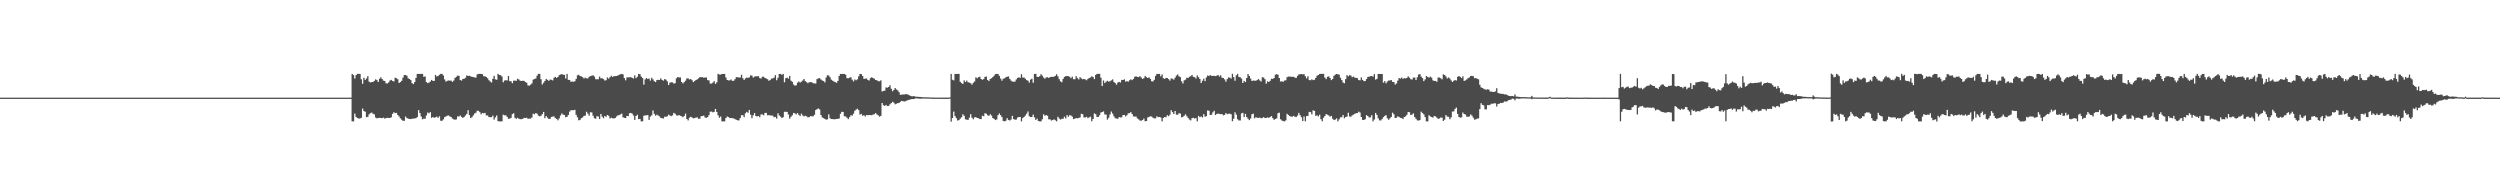 <?xml version="1.0" encoding="UTF-8"?>
<svg xmlns="http://www.w3.org/2000/svg" width="1920" height="150">
  <path d="M0 75.000h1v1.000H0zM1 75.000h1v1.000H1zM2 75.000h1v1.000H2zM3 75.000h1v1.000H3zM4 75.000h1v1.000H4zM5 75.000h1v1.000H5zM6 75.000h1v1.000H6zM7 75.000h1v1.000H7zM8 75.000h1v1.000H8zM9 75.000h1v1.000H9zM10 75.000h1v1.000H10zM11 75.000h1v1.000H11zM12 75.000h1v1.000H12zM13 75.000h1v1.000H13zM14 75.000h1v1.000H14zM15 75.000h1v1.000H15zM16 75.000h1v1.000H16zM17 75.000h1v1.000H17zM18 75.000h1v1.000H18zM19 75.000h1v1.000H19zM20 75.000h1v1.000H20zM21 75.000h1v1.000H21zM22 75.000h1v1.000H22zM23 75.000h1v1.000H23zM24 75.000h1v1.000H24zM25 75.000h1v1.000H25zM26 75.000h1v1.000H26zM27 75.000h1v1.000H27zM28 75.000h1v1.000H28zM29 75.000h1v1.000H29zM30 75.000h1v1.000H30zM31 75.000h1v1.000H31zM32 75.000h1v1.000H32zM33 75.000h1v1.000H33zM34 75.000h1v1.000H34zM35 75.000h1v1.000H35zM36 75.000h1v1.000H36zM37 75.000h1v1.000H37zM38 75.000h1v1.000H38zM39 75.000h1v1.000H39zM40 75.000h1v1.000H40zM41 75.000h1v1.000H41zM42 75.000h1v1.000H42zM43 75.000h1v1.000H43zM44 75.000h1v1.000H44zM45 75.000h1v1.000H45zM46 75.000h1v1.000H46zM47 75.000h1v1.000H47zM48 75.000h1v1.000H48zM49 75.000h1v1.000H49zM50 75.000h1v1.000H50zM51 75.000h1v1.000H51zM52 75.000h1v1.000H52zM53 75.000h1v1.000H53zM54 75.000h1v1.000H54zM55 75.000h1v1.000H55zM56 75.000h1v1.000H56zM57 75.000h1v1.000H57zM58 75.000h1v1.000H58zM59 75.000h1v1.000H59zM60 75.000h1v1.000H60zM61 75.000h1v1.000H61zM62 75.000h1v1.000H62zM63 75.000h1v1.000H63zM64 75.000h1v1.000H64zM65 75.000h1v1.000H65zM66 75.000h1v1.000H66zM67 75.000h1v1.000H67zM68 75.000h1v1.000H68zM69 75.000h1v1.000H69zM70 75.000h1v1.000H70zM71 75.000h1v1.000H71zM72 75.000h1v1.000H72zM73 75.000h1v1.000H73zM74 75.000h1v1.000H74zM75 75.000h1v1.000H75zM76 75.000h1v1.000H76zM77 75.000h1v1.000H77zM78 75.000h1v1.000H78zM79 75.000h1v1.000H79zM80 75.000h1v1.000H80zM81 75.000h1v1.000H81zM82 75.000h1v1.000H82zM83 75.000h1v1.000H83zM84 75.000h1v1.000H84zM85 75.000h1v1.000H85zM86 75.000h1v1.000H86zM87 75.000h1v1.000H87zM88 75.000h1v1.000H88zM89 75.000h1v1.000H89zM90 75.000h1v1.000H90zM91 75.000h1v1.000H91zM92 75.000h1v1.000H92zM93 75.000h1v1.000H93zM94 75.000h1v1.000H94zM95 75.000h1v1.000H95zM96 75.000h1v1.000H96zM97 75.000h1v1.000H97zM98 75.000h1v1.000H98zM99 75.000h1v1.000H99zM100 75.000h1v1.000H100zM101 75.000h1v1.000H101zM102 75.000h1v1.000H102zM103 75.000h1v1.000H103zM104 75.000h1v1.000H104zM105 75.000h1v1.000H105zM106 75.000h1v1.000H106zM107 75.000h1v1.000H107zM108 75.000h1v1.000H108zM109 75.000h1v1.000H109zM110 75.000h1v1.000H110zM111 75.000h1v1.000H111zM112 75.000h1v1.000H112zM113 75.000h1v1.000H113zM114 75.000h1v1.000H114zM115 75.000h1v1.000H115zM116 75.000h1v1.000H116zM117 75.000h1v1.000H117zM118 75.000h1v1.000H118zM119 75.000h1v1.000H119zM120 75.000h1v1.000H120zM121 75.000h1v1.000H121zM122 75.000h1v1.000H122zM123 75.000h1v1.000H123zM124 75.000h1v1.000H124zM125 75.000h1v1.000H125zM126 75.000h1v1.000H126zM127 75.000h1v1.000H127zM128 75.000h1v1.000H128zM129 75.000h1v1.000H129zM130 75.000h1v1.000H130zM131 75.000h1v1.000H131zM132 75.000h1v1.000H132zM133 75.000h1v1.000H133zM134 75.000h1v1.000H134zM135 75.000h1v1.000H135zM136 75.000h1v1.000H136zM137 75.000h1v1.000H137zM138 75.000h1v1.000H138zM139 75.000h1v1.000H139zM140 75.000h1v1.000H140zM141 75.000h1v1.000H141zM142 75.000h1v1.000H142zM143 75.000h1v1.000H143zM144 75.000h1v1.000H144zM145 75.000h1v1.000H145zM146 75.000h1v1.000H146zM147 75.000h1v1.000H147zM148 75.000h1v1.000H148zM149 75.000h1v1.000H149zM150 75.000h1v1.000H150zM151 75.000h1v1.000H151zM152 75.000h1v1.000H152zM153 75.000h1v1.000H153zM154 75.000h1v1.000H154zM155 75.000h1v1.000H155zM156 75.000h1v1.000H156zM157 75.000h1v1.000H157zM158 75.000h1v1.000H158zM159 75.000h1v1.000H159zM160 75.000h1v1.000H160zM161 75.000h1v1.000H161zM162 75.000h1v1.000H162zM163 75.000h1v1.000H163zM164 75.000h1v1.000H164zM165 75.000h1v1.000H165zM166 75.000h1v1.000H166zM167 75.000h1v1.000H167zM168 75.000h1v1.000H168zM169 75.000h1v1.000H169zM170 75.000h1v1.000H170zM171 75.000h1v1.000H171zM172 75.000h1v1.000H172zM173 75.000h1v1.000H173zM174 75.000h1v1.000H174zM175 75.000h1v1.000H175zM176 75.000h1v1.000H176zM177 75.000h1v1.000H177zM178 75.000h1v1.000H178zM179 75.000h1v1.000H179zM180 75.000h1v1.000H180zM181 75.000h1v1.000H181zM182 75.000h1v1.000H182zM183 75.000h1v1.000H183zM184 75.000h1v1.000H184zM185 75.000h1v1.000H185zM186 75.000h1v1.000H186zM187 75.000h1v1.000H187zM188 75.000h1v1.000H188zM189 75.000h1v1.000H189zM190 75.000h1v1.000H190zM191 75.000h1v1.000H191zM192 75.000h1v1.000H192zM193 75.000h1v1.000H193zM194 75.000h1v1.000H194zM195 75.000h1v1.000H195zM196 75.000h1v1.000H196zM197 75.000h1v1.000H197zM198 75.000h1v1.000H198zM199 75.000h1v1.000H199zM200 75.000h1v1.000H200zM201 75.000h1v1.000H201zM202 75.000h1v1.000H202zM203 75.000h1v1.000H203zM204 75.000h1v1.000H204zM205 75.000h1v1.000H205zM206 75.000h1v1.000H206zM207 75.000h1v1.000H207zM208 75.000h1v1.000H208zM209 75.000h1v1.000H209zM210 75.000h1v1.000H210zM211 75.000h1v1.000H211zM212 75.000h1v1.000H212zM213 75.000h1v1.000H213zM214 75.000h1v1.000H214zM215 75.000h1v1.000H215zM216 75.000h1v1.000H216zM217 75.000h1v1.000H217zM218 75.000h1v1.000H218zM219 75.000h1v1.000H219zM220 75.000h1v1.000H220zM221 75.000h1v1.000H221zM222 75.000h1v1.000H222zM223 75.000h1v1.000H223zM224 75.000h1v1.000H224zM225 75.000h1v1.000H225zM226 75.000h1v1.000H226zM227 75.000h1v1.000H227zM228 75.000h1v1.000H228zM229 75.000h1v1.000H229zM230 75.000h1v1.000H230zM231 75.000h1v1.000H231zM232 75.000h1v1.000H232zM233 75.000h1v1.000H233zM234 75.000h1v1.000H234zM235 75.000h1v1.000H235zM236 75.000h1v1.000H236zM237 75.000h1v1.000H237zM238 75.000h1v1.000H238zM239 75.000h1v1.000H239zM240 75.000h1v1.000H240zM241 75.000h1v1.000H241zM242 75.000h1v1.000H242zM243 75.000h1v1.000H243zM244 75.000h1v1.000H244zM245 75.000h1v1.000H245zM246 75.000h1v1.000H246zM247 75.000h1v1.000H247zM248 75.000h1v1.000H248zM249 75.000h1v1.000H249zM250 75.000h1v1.000H250zM251 75.000h1v1.000H251zM252 75.000h1v1.000H252zM253 75.000h1v1.000H253zM254 75.000h1v1.000H254zM255 75.000h1v1.000H255zM256 75.000h1v1.000H256zM257 75.000h1v1.000H257zM258 75.000h1v1.000H258zM259 75.000h1v1.000H259zM260 75.000h1v1.000H260zM261 75.000h1v1.000H261zM262 75.000h1v1.000H262zM263 75.000h1v1.000H263zM264 75.000h1v1.000H264zM265 75.000h1v1.000H265zM266 75.000h1v1.000H266zM267 75.000h1v1.000H267zM268 74.994h1v1.000H268zM269 74.981h1v1.000H269zM270 56.757h1v36.428H270zM271 57.688h1v35.535H271zM272 60.326h1v26.934H272zM273 57.694h1v32.091H273zM274 56.741h1v33.886H274zM275 56.741h1v34.309H275zM276 56.756h1v34.299H276zM277 60.887h1v29.600H277zM278 64.315h1v19.104H278zM279 59.700h1v25.598H279zM280 61.322h1v24.467H280zM281 60.240h1v29.755H281zM282 58.449h1v31.321H282zM283 62.723h1v25.095H283zM284 63.286h1v23.619H284zM285 63.052h1v23.362H285zM286 62.931h1v24.487H286zM287 62.121h1v25.715H287zM288 60.920h1v29.367H288zM289 61.566h1v29.366H289zM290 62.980h1v27.633H290zM291 60.450h1v29.976H291zM292 59.362h1v31.316H292zM293 60.648h1v30.086H293zM294 61.883h1v28.442H294zM295 62.201h1v28.890H295zM296 63.952h1v26.777H296zM297 64.100h1v26.369H297zM298 63.281h1v27.276H298zM299 61.858h1v28.781H299zM300 61.356h1v28.700H300zM301 62.178h1v25.257H301zM302 62.560h1v23.661H302zM303 59.722h1v27.163H303zM304 60.102h1v26.564H304zM305 60.867h1v27.438H305zM306 63.730h1v25.736H306zM307 63.017h1v27.881H307zM308 62.048h1v29.884H308zM309 59.582h1v33.196H309zM310 57.649h1v35.112H310zM311 57.598h1v31.926H311zM312 58.149h1v32.543H312zM313 60.106h1v30.989H313zM314 60.671h1v30.740H314zM315 61.504h1v29.937H315zM316 63.837h1v27.363H316zM317 64.604h1v26.497H317zM318 63.038h1v27.892H318zM319 59.827h1v30.941H319zM320 56.759h1v33.167H320zM321 56.753h1v27.846H321zM322 56.757h1v30.089H322zM323 56.754h1v32.743H323zM324 56.762h1v34.909H324zM325 58.976h1v32.088H325zM326 58.732h1v32.438H326zM327 63.032h1v25.642H327zM328 63.838h1v22.603H328zM329 63.437h1v23.623H329zM330 62.617h1v23.483H330zM331 61.393h1v29.059H331zM332 62.137h1v27.734H332zM333 62.090h1v28.375H333zM334 57.587h1v32.472H334zM335 58.771h1v30.813H335zM336 58.312h1v32.212H336zM337 57.420h1v31.867H337zM338 56.738h1v35.986H338zM339 56.752h1v36.007H339zM340 57.943h1v33.759H340zM341 60.999h1v28.959H341zM342 62.665h1v26.771H342zM343 62.035h1v26.789H343zM344 61.804h1v26.881H344zM345 61.888h1v27.488H345zM346 61.934h1v27.987H346zM347 62.858h1v28.252H347zM348 61.851h1v29.819H348zM349 59.785h1v32.170H349zM350 58.939h1v32.762H350zM351 58.092h1v31.230H351zM352 58.204h1v31.353H352zM353 61.472h1v27.222H353zM354 61.904h1v27.860H354zM355 60.609h1v29.955H355zM356 60.452h1v29.347H356zM357 59.764h1v28.891H357zM358 57.977h1v29.495H358zM359 58.332h1v26.317H359zM360 58.191h1v30.208H360zM361 58.641h1v32.002H361zM362 59.045h1v30.955H362zM363 59.179h1v29.471H363zM364 59.450h1v27.749H364zM365 59.636h1v26.957H365zM366 57.192h1v27.837H366zM367 56.754h1v28.371H367zM368 56.755h1v29.364H368zM369 56.757h1v31.026H369zM370 56.939h1v29.830H370zM371 58.499h1v28.595H371zM372 58.605h1v28.093H372zM373 59.114h1v29.507H373zM374 60.085h1v28.595H374zM375 61.614h1v28.273H375zM376 62.552h1v27.477H376zM377 63.406h1v26.586H377zM378 60.513h1v28.249H378zM379 58.194h1v33.650H379zM380 60.905h1v29.200H380zM381 61.303h1v27.374H381zM382 56.754h1v36.282H382zM383 57.543h1v35.707H383zM384 57.767h1v35.479H384zM385 58.700h1v34.542H385zM386 63.191h1v24.923H386zM387 61.873h1v26.725H387zM388 61.587h1v26.957H388zM389 61.780h1v27.979H389zM390 58.423h1v32.822H390zM391 62.288h1v28.801H391zM392 62.399h1v28.053H392zM393 63.903h1v23.756H393zM394 61.984h1v25.012H394zM395 61.824h1v28.624H395zM396 62.114h1v29.183H396zM397 60.485h1v29.999H397zM398 61.009h1v30.195H398zM399 62.003h1v29.478H399zM400 62.171h1v29.395H400zM401 62.015h1v29.255H401zM402 62.084h1v28.436H402zM403 63.005h1v27.596H403zM404 63.540h1v26.893H404zM405 65.566h1v25.683H405zM406 65.768h1v25.340H406zM407 65.042h1v25.991H407zM408 64.035h1v26.212H408zM409 61.191h1v26.182H409zM410 60.630h1v27.104H410zM411 60.283h1v26.528H411zM412 58.098h1v29.220H412zM413 56.749h1v32.075H413zM414 56.749h1v32.570H414zM415 60.850h1v28.042H415zM416 64.925h1v22.751H416zM417 63.537h1v22.432H417zM418 62.132h1v28.600H418zM419 60.645h1v28.446H419zM420 61.319h1v29.034H420zM421 62.093h1v29.322H421zM422 61.061h1v30.167H422zM423 61.274h1v28.481H423zM424 61.742h1v27.796H424zM425 59.714h1v29.693H425zM426 59.017h1v31.725H426zM427 59.786h1v31.501H427zM428 59.156h1v33.248H428zM429 57.704h1v33.206H429zM430 57.236h1v31.502H430zM431 56.887h1v30.241H431zM432 57.469h1v30.553H432zM433 57.448h1v30.931H433zM434 60.277h1v29.804H434zM435 56.762h1v32.938H435zM436 61.346h1v26.939H436zM437 61.395h1v24.332H437zM438 62.869h1v21.818H438zM439 62.512h1v22.128H439zM440 62.801h1v21.840H440zM441 62.431h1v21.954H441zM442 60.617h1v27.562H442zM443 57.846h1v32.226H443zM444 57.381h1v35.031H444zM445 58.416h1v33.662H445zM446 58.655h1v32.117H446zM447 59.309h1v30.875H447zM448 60.306h1v28.670H448zM449 59.590h1v29.195H449zM450 60.136h1v25.674H450zM451 60.273h1v27.015H451zM452 58.913h1v29.919H452zM453 58.453h1v27.781H453zM454 58.137h1v28.245H454zM455 57.795h1v31.106H455zM456 58.781h1v32.038H456zM457 60.830h1v30.337H457zM458 60.862h1v28.383H458zM459 60.890h1v28.589H459zM460 58.813h1v32.613H460zM461 60.140h1v27.355H461zM462 60.126h1v29.495H462zM463 60.777h1v29.991H463zM464 61.850h1v27.245H464zM465 61.610h1v28.078H465zM466 59.507h1v28.801H466zM467 60.396h1v28.542H467zM468 59.291h1v31.681H468zM469 58.149h1v32.294H469zM470 59.091h1v31.725H470zM471 58.535h1v32.502H471zM472 58.403h1v32.213H472zM473 58.376h1v31.075H473zM474 58.015h1v30.596H474zM475 57.428h1v31.016H475zM476 57.031h1v30.903H476zM477 56.766h1v30.472H477zM478 57.139h1v32.938H478zM479 59.951h1v30.591H479zM480 61.673h1v28.985H480zM481 59.455h1v29.600H481zM482 59.373h1v29.809H482zM483 59.369h1v27.577H483zM484 59.260h1v27.451H484zM485 59.747h1v27.482H485zM486 60.323h1v28.356H486zM487 57.854h1v34.237H487zM488 60.015h1v29.057H488zM489 58.907h1v29.211H489zM490 56.761h1v34.714H490zM491 56.977h1v34.318H491zM492 58.812h1v34.432H492zM493 59.948h1v33.195H493zM494 64.981h1v23.949H494zM495 60.975h1v27.586H495zM496 59.882h1v28.692H496zM497 60.708h1v27.657H497zM498 60.242h1v31.794H498zM499 61.893h1v27.629H499zM500 59.765h1v28.819H500zM501 60.958h1v23.876H501zM502 62.433h1v25.027H502zM503 63.049h1v25.785H503zM504 61.483h1v26.579H504zM505 61.286h1v27.434H505zM506 61.453h1v27.925H506zM507 60.173h1v30.422H507zM508 61.379h1v29.373H508zM509 61.953h1v29.077H509zM510 60.708h1v28.875H510zM511 61.200h1v28.522H511zM512 62.499h1v26.858H512zM513 65.275h1v22.780H513zM514 63.468h1v25.241H514zM515 63.158h1v26.047H515zM516 63.293h1v25.312H516zM517 64.199h1v22.463H517zM518 63.909h1v23.459H518zM519 60.134h1v28.446H519zM520 59.117h1v29.730H520zM521 59.503h1v28.821H521zM522 59.425h1v29.518H522zM523 62.951h1v26.350H523zM524 64.096h1v25.945H524zM525 63.103h1v25.979H525zM526 61.974h1v25.266H526zM527 60.256h1v31.138H527zM528 60.173h1v32.272H528zM529 61.044h1v29.395H529zM530 60.651h1v29.049H530zM531 61.584h1v28.611H531zM532 63.102h1v27.802H532zM533 62.255h1v28.494H533zM534 61.476h1v28.770H534zM535 60.938h1v29.163H535zM536 60.147h1v31.094H536zM537 59.258h1v31.875H537zM538 59.306h1v29.959H538zM539 59.268h1v29.803H539zM540 59.690h1v29.096H540zM541 59.552h1v30.695H541zM542 59.490h1v30.958H542zM543 61.547h1v28.394H543zM544 61.743h1v26.654H544zM545 64.140h1v21.626H545zM546 64.221h1v21.511H546zM547 63.450h1v22.823H547zM548 62.320h1v23.538H548zM549 64.399h1v19.282H549zM550 63.218h1v22.803H550zM551 56.731h1v31.809H551zM552 57.215h1v33.193H552zM553 57.310h1v32.188H553zM554 56.756h1v36.470H554zM555 56.760h1v36.481H555zM556 56.793h1v36.436H556zM557 59.486h1v31.208H557zM558 61.445h1v28.023H558zM559 61.739h1v28.165H559zM560 61.714h1v29.007H560zM561 61.029h1v29.556H561zM562 62.091h1v28.718H562zM563 61.986h1v28.925H563zM564 60.829h1v30.683H564zM565 59.253h1v32.770H565zM566 59.276h1v33.071H566zM567 59.531h1v32.965H567zM568 59.475h1v31.183H568zM569 57.400h1v31.079H569zM570 60.070h1v28.391H570zM571 61.388h1v28.599H571zM572 60.195h1v26.876H572zM573 59.583h1v26.343H573zM574 59.796h1v26.813H574zM575 59.409h1v25.015H575zM576 57.872h1v30.168H576zM577 58.113h1v32.683H577zM578 59.579h1v28.941H578zM579 58.877h1v27.970H579zM580 58.597h1v30.458H580zM581 58.616h1v30.881H581zM582 58.448h1v30.577H582zM583 59.962h1v30.118H583zM584 60.363h1v27.548H584zM585 58.924h1v28.939H585zM586 58.956h1v29.596H586zM587 59.920h1v26.822H587zM588 60.258h1v26.405H588zM589 60.858h1v27.647H589zM590 61.986h1v26.414H590zM591 61.484h1v27.185H591zM592 60.374h1v28.302H592zM593 60.231h1v28.578H593zM594 59.659h1v30.408H594zM595 57.694h1v32.081H595zM596 61.663h1v29.428H596zM597 59.680h1v27.308H597zM598 56.843h1v31.820H598zM599 56.738h1v32.879H599zM600 57.517h1v33.181H600zM601 56.750h1v33.191H601zM602 63.195h1v22.664H602zM603 60.055h1v25.758H603zM604 59.618h1v26.353H604zM605 60.422h1v27.473H605zM606 58.259h1v32.805H606zM607 61.972h1v27.756H607zM608 62.837h1v25.690H608zM609 64.905h1v21.831H609zM610 65.803h1v21.294H610zM611 65.520h1v22.333H611zM612 63.492h1v23.332H612zM613 62.547h1v25.623H613zM614 63.368h1v25.779H614zM615 62.706h1v24.609H615zM616 61.787h1v26.896H616zM617 60.695h1v28.684H617zM618 62.299h1v26.595H618zM619 63.106h1v26.261H619zM620 63.872h1v26.252H620zM621 63.148h1v26.834H621zM622 63.103h1v26.063H622zM623 63.193h1v26.084H623zM624 63.901h1v25.426H624zM625 64.036h1v24.146H625zM626 64.142h1v20.365H626zM627 60.788h1v23.046H627zM628 60.195h1v23.109H628zM629 59.978h1v24.083H629zM630 61.096h1v27.250H630zM631 61.791h1v28.384H631zM632 62.243h1v28.490H632zM633 63.284h1v28.054H633zM634 59.477h1v32.438H634zM635 57.778h1v33.860H635zM636 58.012h1v29.857H636zM637 59.354h1v31.450H637zM638 61.174h1v30.199H638zM639 61.975h1v29.456H639zM640 62.608h1v29.040H640zM641 63.086h1v28.456H641zM642 63.579h1v27.782H642zM643 62.166h1v29.123H643zM644 58.313h1v32.679H644zM645 56.759h1v30.651H645zM646 56.757h1v29.096H646zM647 56.758h1v29.232H647zM648 56.758h1v32.465H648zM649 57.379h1v32.075H649zM650 59.992h1v30.414H650zM651 60.117h1v31.375H651zM652 59.578h1v30.367H652zM653 59.353h1v29.120H653zM654 61.172h1v27.686H654zM655 62.492h1v24.818H655zM656 61.034h1v24.037H656zM657 61.656h1v22.513H657zM658 60.906h1v22.600H658zM659 58.567h1v26.014H659zM660 56.758h1v31.276H660zM661 56.905h1v30.563H661zM662 58.295h1v30.566H662zM663 60.526h1v27.988H663zM664 60.421h1v29.048H664zM665 60.260h1v28.082H665zM666 61.396h1v27.105H666zM667 61.873h1v26.478H667zM668 60.039h1v28.331H668zM669 59.281h1v29.248H669zM670 59.971h1v28.061H670zM671 60.487h1v27.236H671zM672 61.463h1v25.383H672zM673 61.633h1v26.290H673zM674 62.338h1v26.226H674zM675 62.429h1v27.172H675zM676 61.717h1v27.248H676zM677 70.226h1v8.877H677zM678 69.850h1v10.984H678zM679 69.614h1v11.715H679zM680 67.136h1v13.457H680zM681 67.373h1v14.076H681zM682 66.838h1v14.531H682zM683 65.439h1v14.696H683zM684 68.148h1v11.036H684zM685 70.026h1v8.164H685zM686 69.006h1v9.867H686zM687 67.577h1v12.569H687zM688 68.686h1v10.970H688zM689 69.446h1v9.766H689zM690 70.811h1v8.261H690zM691 72.795h1v5.386H691zM692 72.715h1v4.776H692zM693 72.557h1v5.181H693zM694 72.544h1v5.443H694zM695 72.314h1v5.432H695zM696 72.327h1v4.936H696zM697 72.769h1v3.993H697zM698 73.245h1v3.378H698zM699 73.660h1v2.569H699zM700 74.026h1v2.044H700zM701 73.793h1v2.314H701zM702 73.978h1v1.884H702zM703 74.310h1v1.176H703zM704 74.293h1v1.270H704zM705 74.378h1v1.339H705zM706 74.470h1v1.293H706zM707 74.486h1v1.301H707zM708 74.690h1v1.000H708zM709 74.720h1v1.000H709zM710 74.722h1v1.000H710zM711 74.731h1v1.000H711zM712 74.752h1v1.000H712zM713 74.787h1v1.000H713zM714 74.844h1v1.000H714zM715 74.891h1v1.000H715zM716 74.932h1v1.000H716zM717 74.914h1v1.000H717zM718 74.934h1v1.000H718zM719 74.947h1v1.000H719zM720 74.948h1v1.000H720zM721 74.956h1v1.000H721zM722 74.960h1v1.000H722zM723 74.945h1v1.000H723zM724 74.962h1v1.000H724zM725 74.961h1v1.000H725zM726 74.971h1v1.000H726zM727 74.979h1v1.000H727zM728 74.979h1v1.000H728zM729 74.733h1v1.000H729zM730 56.757h1v36.695H730zM731 61.228h1v29.432H731zM732 61.721h1v24.011H732zM733 56.762h1v32.428H733zM734 56.765h1v34.010H734zM735 56.759h1v35.835H735zM736 56.753h1v35.499H736zM737 62.807h1v28.287H737zM738 63.847h1v26.199H738zM739 64.436h1v23.381H739zM740 61.764h1v27.173H740zM741 62.967h1v28.694H741zM742 61.899h1v29.987H742zM743 63.204h1v28.890H743zM744 63.443h1v26.902H744zM745 63.970h1v23.720H745zM746 65.020h1v25.402H746zM747 63.573h1v28.012H747zM748 62.563h1v27.558H748zM749 59.398h1v30.582H749zM750 60.164h1v30.471H750zM751 59.239h1v31.532H751zM752 58.930h1v32.523H752zM753 60.656h1v30.853H753zM754 61.280h1v27.595H754zM755 60.719h1v28.538H755zM756 59.051h1v27.880H756zM757 58.796h1v28.557H757zM758 61.413h1v27.096H758zM759 62.264h1v26.741H759zM760 60.632h1v27.136H760zM761 60.084h1v28.664H761zM762 59.169h1v31.468H762zM763 58.137h1v33.226H763zM764 56.889h1v35.333H764zM765 56.758h1v34.916H765zM766 56.757h1v31.732H766zM767 58.283h1v28.847H767zM768 60.325h1v28.121H768zM769 61.972h1v28.006H769zM770 60.468h1v32.415H770zM771 60.172h1v33.078H771zM772 59.329h1v33.386H772zM773 58.913h1v31.867H773zM774 58.698h1v33.393H774zM775 60.586h1v32.005H775zM776 61.892h1v29.934H776zM777 62.598h1v26.366H777zM778 62.775h1v28.656H778zM779 62.695h1v29.256H779zM780 61.042h1v30.789H780zM781 59.804h1v30.480H781zM782 59.460h1v30.461H782zM783 59.815h1v29.971H783zM784 57.014h1v36.195H784zM785 59.519h1v31.143H785zM786 59.527h1v30.320H786zM787 60.465h1v28.287H787zM788 61.476h1v25.849H788zM789 62.022h1v23.559H789zM790 63.417h1v25.897H790zM791 61.136h1v28.788H791zM792 60.449h1v29.399H792zM793 63.527h1v24.481H793zM794 56.777h1v33.362H794zM795 56.747h1v35.359H795zM796 58.923h1v32.206H796zM797 59.142h1v33.804H797zM798 58.463h1v34.792H798zM799 56.963h1v36.289H799zM800 58.088h1v33.484H800zM801 59.543h1v28.254H801zM802 60.422h1v28.526H802zM803 59.469h1v28.867H803zM804 59.294h1v29.665H804zM805 59.894h1v31.771H805zM806 59.127h1v32.509H806zM807 59.010h1v33.540H807zM808 59.031h1v33.158H808zM809 58.871h1v32.760H809zM810 58.194h1v34.187H810zM811 57.052h1v36.112H811zM812 58.646h1v31.011H812zM813 60.838h1v30.142H813zM814 62.455h1v29.388H814zM815 63.176h1v28.044H815zM816 60.559h1v30.642H816zM817 59.102h1v30.529H817zM818 58.462h1v32.528H818zM819 58.331h1v30.076H819zM820 58.548h1v31.122H820zM821 58.914h1v29.576H821zM822 60.050h1v28.667H822zM823 58.889h1v30.734H823zM824 60.846h1v30.644H824zM825 60.852h1v30.340H825zM826 58.472h1v32.227H826zM827 59.988h1v30.900H827zM828 61.024h1v29.527H828zM829 59.266h1v30.890H829zM830 60.215h1v27.151H830zM831 60.901h1v26.813H831zM832 60.599h1v29.550H832zM833 60.994h1v29.235H833zM834 61.637h1v28.059H834zM835 60.610h1v30.097H835zM836 59.899h1v30.269H836zM837 59.496h1v30.123H837zM838 58.555h1v34.578H838zM839 59.152h1v32.218H839zM840 60.703h1v26.364H840zM841 57.541h1v30.169H841zM842 56.744h1v33.060H842zM843 56.747h1v33.120H843zM844 56.741h1v31.800H844zM845 59.662h1v26.770H845zM846 66.034h1v20.002H846zM847 61.794h1v23.739H847zM848 63.819h1v24.095H848zM849 62.726h1v25.276H849zM850 62.077h1v29.795H850zM851 62.655h1v27.805H851zM852 62.388h1v25.528H852zM853 61.670h1v23.993H853zM854 60.954h1v26.310H854zM855 62.905h1v26.364H855zM856 63.820h1v26.957H856zM857 65.021h1v26.001H857zM858 63.360h1v27.899H858zM859 62.875h1v27.040H859zM860 63.351h1v26.878H860zM861 61.321h1v28.739H861zM862 61.465h1v26.852H862zM863 60.931h1v27.354H863zM864 62.745h1v26.639H864zM865 62.322h1v26.216H865zM866 62.749h1v24.301H866zM867 61.656h1v25.293H867zM868 60.919h1v25.128H868zM869 61.536h1v26.086H869zM870 60.646h1v28.686H870zM871 58.919h1v30.700H871zM872 58.609h1v30.882H872zM873 59.064h1v31.841H873zM874 59.259h1v32.437H874zM875 58.462h1v34.114H875zM876 59.583h1v33.159H876zM877 60.632h1v31.525H877zM878 60.032h1v31.028H878zM879 58.295h1v34.848H879zM880 59.256h1v33.680H880zM881 59.882h1v30.316H881zM882 59.458h1v30.338H882zM883 60.589h1v28.722H883zM884 62.396h1v27.161H884zM885 62.553h1v27.850H885zM886 61.291h1v29.631H886zM887 58.263h1v32.626H887zM888 56.757h1v32.590H888zM889 56.758h1v33.233H889zM890 56.763h1v33.117H890zM891 58.648h1v31.545H891zM892 57.180h1v36.057H892zM893 60.131h1v30.423H893zM894 60.593h1v29.221H894zM895 59.847h1v30.230H895zM896 59.890h1v28.563H896zM897 60.757h1v28.476H897zM898 61.907h1v26.164H898zM899 60.258h1v24.354H899zM900 60.459h1v25.648H900zM901 61.202h1v26.367H901zM902 59.660h1v25.587H902zM903 58.039h1v30.002H903zM904 57.162h1v30.943H904zM905 58.625h1v28.319H905zM906 59.259h1v27.988H906zM907 62.431h1v27.679H907zM908 64.125h1v25.620H908zM909 61.703h1v27.164H909zM910 61.114h1v26.678H910zM911 59.632h1v29.587H911zM912 59.893h1v30.688H912zM913 58.922h1v32.875H913zM914 58.539h1v33.905H914zM915 57.611h1v33.092H915zM916 59.052h1v31.432H916zM917 59.247h1v31.775H917zM918 60.299h1v30.368H918zM919 57.931h1v35.243H919zM920 59.242h1v29.733H920zM921 60.666h1v29.306H921zM922 63.723h1v25.747H922zM923 61.992h1v28.201H923zM924 60.399h1v27.254H924zM925 62.316h1v27.280H925zM926 59.461h1v29.728H926zM927 57.948h1v26.896H927zM928 58.356h1v26.682H928zM929 57.688h1v30.672H929zM930 58.235h1v29.855H930zM931 58.316h1v27.943H931zM932 58.218h1v26.859H932zM933 58.462h1v29.871H933zM934 58.095h1v29.413H934zM935 57.592h1v29.674H935zM936 58.802h1v28.670H936zM937 57.818h1v29.949H937zM938 59.711h1v27.826H938zM939 59.894h1v28.659H939zM940 60.987h1v27.266H940zM941 62.722h1v24.054H941zM942 60.797h1v26.902H942zM943 59.437h1v27.939H943zM944 59.638h1v27.682H944zM945 60.318h1v27.458H945zM946 56.656h1v36.477H946zM947 59.228h1v31.954H947zM948 62.006h1v24.274H948zM949 57.879h1v30.161H949zM950 56.746h1v34.872H950zM951 59.110h1v33.397H951zM952 59.327h1v33.191H952zM953 60.364h1v26.790H953zM954 63.740h1v22.910H954zM955 62.084h1v27.843H955zM956 63.034h1v24.423H956zM957 59.907h1v29.997H957zM958 56.907h1v34.288H958zM959 58.346h1v33.915H959zM960 60.339h1v30.707H960zM961 62.162h1v25.578H961zM962 61.867h1v25.438H962zM963 61.907h1v28.963H963zM964 62.042h1v28.012H964zM965 61.513h1v28.887H965zM966 60.713h1v29.854H966zM967 61.754h1v28.515H967zM968 62.544h1v28.321H968zM969 59.334h1v31.207H969zM970 59.547h1v30.431H970zM971 60.839h1v29.822H971zM972 64.279h1v26.274H972zM973 62.445h1v27.724H973zM974 62.995h1v27.537H974zM975 62.058h1v27.779H975zM976 60.443h1v28.717H976zM977 60.573h1v30.129H977zM978 59.927h1v32.113H978zM979 57.406h1v33.971H979zM980 56.993h1v33.893H980zM981 57.331h1v29.660H981zM982 59.898h1v26.642H982zM983 62.641h1v28.943H983zM984 62.415h1v30.166H984zM985 62.804h1v30.167H985zM986 61.859h1v31.383H986zM987 61.627h1v30.844H987zM988 59.264h1v28.122H988zM989 58.804h1v29.458H989zM990 58.859h1v30.205H990zM991 58.848h1v30.766H991zM992 59.020h1v30.536H992zM993 58.922h1v30.051H993zM994 59.574h1v30.068H994zM995 59.922h1v29.964H995zM996 58.250h1v30.516H996zM997 57.131h1v29.555H997zM998 57.049h1v31.349H998zM999 56.832h1v33.213H999zM1000 57.137h1v35.834H1000zM1001 56.881h1v32.562H1001zM1002 58.594h1v34.526H1002zM1003 60.213h1v28.997H1003zM1004 58.522h1v30.478H1004zM1005 61.470h1v24.434H1005zM1006 61.640h1v24.455H1006zM1007 60.911h1v26.941H1007zM1008 61.565h1v23.133H1008zM1009 61.294h1v23.913H1009zM1010 59.839h1v29.164H1010zM1011 58.151h1v30.408H1011zM1012 57.593h1v31.844H1012zM1013 56.767h1v31.343H1013zM1014 56.751h1v34.818H1014zM1015 56.726h1v36.404H1015zM1016 56.749h1v33.602H1016zM1017 59.538h1v29.570H1017zM1018 60.761h1v26.844H1018zM1019 59.003h1v29.111H1019zM1020 58.693h1v29.988H1020zM1021 59.902h1v29.693H1021zM1022 61.552h1v27.474H1022zM1023 60.653h1v30.541H1023zM1024 58.228h1v33.991H1024zM1025 57.323h1v34.464H1025zM1026 56.844h1v34.078H1026zM1027 57.015h1v36.221H1027zM1028 57.358h1v34.313H1028zM1029 59.698h1v30.469H1029zM1030 61.508h1v28.477H1030zM1031 63.351h1v24.972H1031zM1032 63.957h1v26.898H1032zM1033 60.775h1v29.101H1033zM1034 57.752h1v31.756H1034zM1035 58.624h1v27.952H1035zM1036 57.751h1v31.722H1036zM1037 58.028h1v31.596H1037zM1038 59.304h1v29.300H1038zM1039 58.767h1v29.316H1039zM1040 59.641h1v27.776H1040zM1041 59.731h1v27.211H1041zM1042 60.063h1v26.778H1042zM1043 61.472h1v24.290H1043zM1044 61.702h1v24.715H1044zM1045 59.515h1v30.367H1045zM1046 61.348h1v30.729H1046zM1047 62.382h1v29.781H1047zM1048 62.217h1v29.341H1048zM1049 60.739h1v27.753H1049zM1050 59.075h1v30.006H1050zM1051 58.873h1v31.319H1051zM1052 58.503h1v31.627H1052zM1053 58.329h1v30.150H1053zM1054 58.868h1v34.294H1054zM1055 56.916h1v34.844H1055zM1056 61.149h1v25.594H1056zM1057 60.581h1v27.689H1057zM1058 56.760h1v34.140H1058zM1059 56.761h1v35.630H1059zM1060 56.875h1v35.625H1060zM1061 56.761h1v34.672H1061zM1062 63.502h1v26.453H1062zM1063 62.323h1v26.726H1063zM1064 63.979h1v24.463H1064zM1065 62.624h1v28.186H1065zM1066 61.876h1v30.091H1066zM1067 61.813h1v29.085H1067zM1068 61.476h1v28.310H1068zM1069 62.874h1v23.667H1069zM1070 62.996h1v24.765H1070zM1071 64.900h1v25.723H1071zM1072 64.030h1v26.367H1072zM1073 61.938h1v27.333H1073zM1074 59.972h1v29.883H1074zM1075 60.379h1v30.135H1075zM1076 59.530h1v31.170H1076zM1077 60.608h1v30.824H1077zM1078 59.957h1v29.885H1078zM1079 60.238h1v29.180H1079zM1080 59.785h1v28.387H1080zM1081 58.644h1v27.362H1081zM1082 59.652h1v26.543H1082zM1083 60.833h1v27.548H1083zM1084 61.088h1v26.869H1084zM1085 59.615h1v27.457H1085zM1086 59.567h1v30.360H1086zM1087 61.506h1v29.729H1087zM1088 59.357h1v33.038H1088zM1089 57.242h1v35.377H1089zM1090 56.902h1v35.300H1090zM1091 58.849h1v26.904H1091zM1092 59.940h1v26.860H1092zM1093 62.287h1v25.516H1093zM1094 60.976h1v28.951H1094zM1095 58.348h1v34.898H1095zM1096 59.114h1v34.128H1096zM1097 59.595h1v28.937H1097zM1098 58.872h1v30.525H1098zM1099 59.605h1v30.308H1099zM1100 61.681h1v28.677H1100zM1101 62.171h1v26.880H1101zM1102 62.154h1v27.296H1102zM1103 62.823h1v27.477H1103zM1104 59.550h1v31.734H1104zM1105 59.533h1v31.425H1105zM1106 60.129h1v30.157H1106zM1107 60.923h1v29.399H1107zM1108 57.099h1v35.790H1108zM1109 57.598h1v34.292H1109zM1110 58.724h1v29.658H1110zM1111 60.257h1v29.299H1111zM1112 59.504h1v30.188H1112zM1113 60.266h1v31.296H1113zM1114 61.769h1v28.357H1114zM1115 62.946h1v22.716H1115zM1116 62.003h1v23.549H1116zM1117 61.499h1v22.095H1117zM1118 61.868h1v20.760H1118zM1119 58.977h1v28.499H1119zM1120 58.354h1v31.522H1120zM1121 59.106h1v31.238H1121zM1122 60.005h1v30.117H1122zM1123 58.557h1v27.880H1123zM1124 62.155h1v25.376H1124zM1125 61.712h1v26.319H1125zM1126 60.972h1v28.663H1126zM1127 60.002h1v29.722H1127zM1128 59.423h1v30.021H1128zM1129 58.322h1v29.609H1129zM1130 58.328h1v30.525H1130zM1131 58.566h1v31.789H1131zM1132 60.055h1v31.830H1132zM1133 59.935h1v31.701H1133zM1134 60.486h1v30.589H1134zM1135 60.924h1v30.008H1135zM1136 65.108h1v18.635H1136zM1137 67.071h1v12.184H1137zM1138 67.596h1v12.919H1138zM1139 68.172h1v12.754H1139zM1140 68.639h1v15.336H1140zM1141 68.917h1v15.068H1141zM1142 68.574h1v12.135H1142zM1143 68.836h1v11.943H1143zM1144 70.296h1v10.112H1144zM1145 70.354h1v9.240H1145zM1146 70.547h1v9.177H1146zM1147 70.641h1v8.664H1147zM1148 70.166h1v9.216H1148zM1149 67.745h1v14.090H1149zM1150 71.414h1v8.464H1150zM1151 71.757h1v7.879H1151zM1152 71.950h1v7.066H1152zM1153 72.093h1v7.052H1153zM1154 72.136h1v6.616H1154zM1155 72.548h1v5.314H1155zM1156 72.403h1v5.752H1156zM1157 72.985h1v4.790H1157zM1158 73.514h1v3.417H1158zM1159 73.729h1v3.033H1159zM1160 73.820h1v2.611H1160zM1161 73.696h1v2.041H1161zM1162 73.976h1v1.962H1162zM1163 72.465h1v4.608H1163zM1164 74.189h1v1.471H1164zM1165 74.207h1v1.440H1165zM1166 74.401h1v1.497H1166zM1167 74.489h1v1.223H1167zM1168 74.599h1v1.000H1168zM1169 74.606h1v1.000H1169zM1170 74.564h1v1.000H1170zM1171 74.609h1v1.000H1171zM1172 74.661h1v1.000H1172zM1173 74.741h1v1.000H1173zM1174 74.730h1v1.000H1174zM1175 74.704h1v1.000H1175zM1176 73.645h1v2.584H1176zM1177 74.785h1v1.000H1177zM1178 74.836h1v1.000H1178zM1179 74.845h1v1.000H1179zM1180 74.881h1v1.000H1180zM1181 74.892h1v1.000H1181zM1182 74.903h1v1.000H1182zM1183 74.920h1v1.000H1183zM1184 74.901h1v1.000H1184zM1185 74.933h1v1.000H1185zM1186 74.924h1v1.000H1186zM1187 74.926h1v1.000H1187zM1188 74.917h1v1.000H1188zM1189 74.692h1v1.000H1189zM1190 74.306h1v1.139H1190zM1191 74.946h1v1.000H1191zM1192 74.952h1v1.000H1192zM1193 74.949h1v1.000H1193zM1194 74.956h1v1.000H1194zM1195 74.946h1v1.000H1195zM1196 74.962h1v1.000H1196zM1197 74.967h1v1.000H1197zM1198 74.964h1v1.000H1198zM1199 74.970h1v1.000H1199zM1200 74.971h1v1.000H1200zM1201 74.976h1v1.000H1201zM1202 74.977h1v1.000H1202zM1203 74.714h1v1.000H1203zM1204 74.906h1v1.000H1204zM1205 74.970h1v1.000H1205zM1206 74.981h1v1.000H1206zM1207 74.977h1v1.000H1207zM1208 74.982h1v1.000H1208zM1209 74.984h1v1.000H1209zM1210 74.980h1v1.000H1210zM1211 74.984h1v1.000H1211zM1212 74.984h1v1.000H1212zM1213 74.984h1v1.000H1213zM1214 74.986h1v1.000H1214zM1215 74.981h1v1.000H1215zM1216 74.985h1v1.000H1216zM1217 74.840h1v1.000H1217zM1218 74.983h1v1.000H1218zM1219 74.978h1v1.000H1219zM1220 74.988h1v1.000H1220zM1221 74.983h1v1.000H1221zM1222 74.986h1v1.000H1222zM1223 74.986h1v1.000H1223zM1224 74.986h1v1.000H1224zM1225 74.990h1v1.000H1225zM1226 74.987h1v1.000H1226zM1227 74.989h1v1.000H1227zM1228 74.988h1v1.000H1228zM1229 74.990h1v1.000H1229zM1230 74.939h1v1.000H1230zM1231 74.980h1v1.000H1231zM1232 74.991h1v1.000H1232zM1233 74.988h1v1.000H1233zM1234 74.989h1v1.000H1234zM1235 74.988h1v1.000H1235zM1236 74.991h1v1.000H1236zM1237 74.988h1v1.000H1237zM1238 74.989h1v1.000H1238zM1239 74.987h1v1.000H1239zM1240 74.991h1v1.000H1240zM1241 74.991h1v1.000H1241zM1242 74.988h1v1.000H1242zM1243 67.656h1v8.722H1243zM1244 56.753h1v36.413H1244zM1245 66.947h1v18.912H1245zM1246 66.673h1v17.232H1246zM1247 68.016h1v15.595H1247zM1248 67.323h1v16.602H1248zM1249 66.677h1v17.685H1249zM1250 66.519h1v17.886H1250zM1251 67.697h1v16.838H1251zM1252 67.385h1v17.056H1252zM1253 67.244h1v15.248H1253zM1254 66.533h1v15.354H1254zM1255 66.013h1v14.703H1255zM1256 66.558h1v14.245H1256zM1257 60.080h1v27.805H1257zM1258 67.409h1v15.286H1258zM1259 67.946h1v13.828H1259zM1260 67.449h1v14.192H1260zM1261 68.598h1v12.708H1261zM1262 67.847h1v14.620H1262zM1263 67.056h1v15.737H1263zM1264 66.205h1v16.390H1264zM1265 65.858h1v16.632H1265zM1266 65.723h1v16.977H1266zM1267 64.777h1v17.919H1267zM1268 65.322h1v17.516H1268zM1269 65.998h1v16.420H1269zM1270 66.116h1v17.108H1270zM1271 67.370h1v17.424H1271zM1272 67.551h1v16.559H1272zM1273 68.339h1v15.886H1273zM1274 66.698h1v18.049H1274zM1275 65.603h1v19.886H1275zM1276 64.774h1v21.260H1276zM1277 64.949h1v21.236H1277zM1278 66.110h1v20.363H1278zM1279 66.829h1v19.713H1279zM1280 66.772h1v19.426H1280zM1281 65.894h1v20.134H1281zM1282 65.951h1v20.322H1282zM1283 65.751h1v20.727H1283zM1284 56.779h1v36.334H1284zM1285 56.969h1v36.236H1285zM1286 66.022h1v15.505H1286zM1287 66.432h1v15.664H1287zM1288 65.900h1v17.284H1288zM1289 66.026h1v17.762H1289zM1290 66.793h1v17.591H1290zM1291 66.875h1v16.577H1291zM1292 67.790h1v16.353H1292zM1293 66.654h1v17.162H1293zM1294 66.580h1v15.539H1294zM1295 68.571h1v13.761H1295zM1296 67.417h1v17.133H1296zM1297 67.105h1v18.575H1297zM1298 63.775h1v24.642H1298zM1299 68.413h1v15.768H1299zM1300 65.249h1v20.047H1300zM1301 65.467h1v19.427H1301zM1302 63.344h1v22.709H1302zM1303 63.193h1v22.136H1303zM1304 62.992h1v22.391H1304zM1305 62.764h1v22.787H1305zM1306 62.506h1v22.164H1306zM1307 62.488h1v21.883H1307zM1308 62.665h1v21.345H1308zM1309 63.007h1v20.396H1309zM1310 63.283h1v20.096H1310zM1311 63.401h1v19.605H1311zM1312 66.860h1v14.782H1312zM1313 67.283h1v15.712H1313zM1314 68.261h1v14.936H1314zM1315 67.823h1v15.188H1315zM1316 67.840h1v14.709H1316zM1317 68.901h1v12.776H1317zM1318 70.026h1v11.486H1318zM1319 68.538h1v13.002H1319zM1320 69.239h1v16.171H1320zM1321 69.388h1v16.233H1321zM1322 67.729h1v16.790H1322zM1323 66.780h1v19.008H1323zM1324 64.054h1v20.774H1324zM1325 56.913h1v36.220H1325zM1326 64.060h1v20.343H1326zM1327 64.980h1v18.776H1327zM1328 64.188h1v19.515H1328zM1329 63.661h1v19.584H1329zM1330 62.639h1v21.758H1330zM1331 63.405h1v20.026H1331zM1332 63.594h1v19.880H1332zM1333 64.127h1v21.511H1333zM1334 66.005h1v17.982H1334zM1335 67.833h1v16.176H1335zM1336 66.577h1v17.213H1336zM1337 67.509h1v14.450H1337zM1338 58.517h1v26.949H1338zM1339 63.448h1v17.545H1339zM1340 66.550h1v15.422H1340zM1341 65.986h1v16.691H1341zM1342 64.710h1v19.562H1342zM1343 64.089h1v20.249H1343zM1344 63.582h1v21.575H1344zM1345 63.899h1v22.346H1345zM1346 63.833h1v21.236H1346zM1347 63.738h1v21.400H1347zM1348 63.538h1v20.680H1348zM1349 63.697h1v20.538H1349zM1350 63.325h1v22.220H1350zM1351 63.309h1v21.763H1351zM1352 62.794h1v22.181H1352zM1353 65.563h1v18.052H1353zM1354 64.253h1v19.600H1354zM1355 63.732h1v20.149H1355zM1356 63.745h1v21.195H1356zM1357 63.299h1v20.283H1357zM1358 63.768h1v20.000H1358zM1359 63.908h1v19.591H1359zM1360 64.188h1v19.515H1360zM1361 65.410h1v16.214H1361zM1362 66.726h1v15.124H1362zM1363 66.483h1v16.119H1363zM1364 68.056h1v13.500H1364zM1365 66.116h1v15.217H1365zM1366 67.628h1v14.656H1366zM1367 71.005h1v8.576H1367zM1368 70.187h1v9.362H1368zM1369 71.517h1v7.897H1369zM1370 72.475h1v6.463H1370zM1371 72.057h1v6.384H1371zM1372 72.218h1v6.271H1372zM1373 72.310h1v5.377H1373zM1374 72.391h1v5.161H1374zM1375 72.965h1v4.355H1375zM1376 72.776h1v4.599H1376zM1377 73.256h1v3.524H1377zM1378 73.248h1v3.412H1378zM1379 72.381h1v5.525H1379zM1380 73.805h1v2.352H1380zM1381 73.706h1v2.327H1381zM1382 73.820h1v2.176H1382zM1383 73.942h1v1.874H1383zM1384 74.233h1v1.353H1384zM1385 74.332h1v1.224H1385zM1386 74.345h1v1.185H1386zM1387 74.470h1v1.000H1387zM1388 74.600h1v1.000H1388zM1389 74.562h1v1.000H1389zM1390 74.604h1v1.000H1390zM1391 74.608h1v1.000H1391zM1392 73.281h1v3.050H1392zM1393 74.236h1v1.700H1393zM1394 74.686h1v1.000H1394zM1395 74.671h1v1.000H1395zM1396 74.771h1v1.000H1396zM1397 74.782h1v1.000H1397zM1398 74.835h1v1.000H1398zM1399 74.849h1v1.000H1399zM1400 74.872h1v1.000H1400zM1401 74.881h1v1.000H1401zM1402 74.925h1v1.000H1402zM1403 74.927h1v1.000H1403zM1404 74.936h1v1.000H1404zM1405 74.836h1v1.000H1405zM1406 56.571h1v36.744H1406zM1407 57.339h1v35.898H1407zM1408 59.383h1v27.986H1408zM1409 59.012h1v29.244H1409zM1410 56.751h1v31.085H1410zM1411 57.336h1v31.975H1411zM1412 58.476h1v33.687H1412zM1413 64.077h1v23.345H1413zM1414 65.061h1v22.918H1414zM1415 61.749h1v26.373H1415zM1416 63.649h1v26.216H1416zM1417 62.571h1v30.670H1417zM1418 62.394h1v30.238H1418zM1419 61.861h1v28.386H1419zM1420 60.531h1v28.717H1420zM1421 60.254h1v25.670H1421zM1422 60.801h1v26.576H1422zM1423 63.062h1v25.765H1423zM1424 61.922h1v27.674H1424zM1425 62.108h1v27.066H1425zM1426 59.451h1v30.420H1426zM1427 60.129h1v30.592H1427zM1428 60.987h1v30.282H1428zM1429 61.021h1v29.637H1429zM1430 60.229h1v29.081H1430zM1431 59.596h1v29.733H1431zM1432 60.176h1v26.814H1432zM1433 63.299h1v23.017H1433zM1434 63.019h1v23.346H1434zM1435 62.574h1v23.868H1435zM1436 61.255h1v26.157H1436zM1437 62.341h1v28.447H1437zM1438 59.012h1v33.534H1438zM1439 58.322h1v34.574H1439zM1440 58.944h1v34.018H1440zM1441 60.468h1v31.112H1441zM1442 61.786h1v24.847H1442zM1443 61.885h1v26.475H1443zM1444 62.597h1v26.510H1444zM1445 62.462h1v27.027H1445zM1446 60.926h1v32.078H1446zM1447 59.419h1v33.816H1447zM1448 58.286h1v34.956H1448zM1449 59.440h1v32.560H1449zM1450 59.398h1v30.191H1450zM1451 60.285h1v29.549H1451zM1452 61.548h1v28.786H1452zM1453 61.177h1v28.937H1453zM1454 61.665h1v28.425H1454zM1455 60.371h1v29.786H1455zM1456 58.666h1v32.798H1456zM1457 58.910h1v31.639H1457zM1458 59.317h1v31.614H1458zM1459 61.586h1v29.107H1459zM1460 56.696h1v36.474H1460zM1461 58.252h1v32.145H1461zM1462 57.471h1v31.979H1462zM1463 61.783h1v26.911H1463zM1464 62.264h1v25.467H1464zM1465 62.157h1v25.580H1465zM1466 62.720h1v24.220H1466zM1467 60.117h1v25.642H1467zM1468 63.546h1v22.394H1468zM1469 65.398h1v19.666H1469zM1470 56.796h1v31.273H1470zM1471 56.739h1v33.892H1471zM1472 56.962h1v34.262H1472zM1473 56.753h1v36.464H1473zM1474 56.752h1v36.495H1474zM1475 56.751h1v36.504H1475zM1476 57.800h1v31.738H1476zM1477 60.738h1v26.935H1477zM1478 59.959h1v28.192H1478zM1479 58.647h1v29.664H1479zM1480 59.033h1v28.907H1480zM1481 58.706h1v29.487H1481zM1482 58.896h1v28.071H1482zM1483 59.395h1v31.049H1483zM1484 57.607h1v34.753H1484zM1485 56.791h1v35.171H1485zM1486 56.761h1v34.900H1486zM1487 56.882h1v36.454H1487zM1488 59.668h1v29.255H1488zM1489 59.171h1v30.960H1489zM1490 60.459h1v28.341H1490zM1491 62.583h1v25.114H1491zM1492 61.758h1v26.024H1492zM1493 61.550h1v26.778H1493zM1494 59.374h1v29.254H1494zM1495 56.876h1v27.507H1495zM1496 57.121h1v32.046H1496zM1497 58.129h1v31.221H1497zM1498 58.053h1v29.448H1498zM1499 57.902h1v30.131H1499zM1500 59.447h1v29.704H1500zM1501 59.630h1v28.692H1501zM1502 58.902h1v29.644H1502zM1503 58.933h1v29.464H1503zM1504 58.732h1v29.051H1504zM1505 59.905h1v28.624H1505zM1506 60.687h1v27.307H1506zM1507 62.883h1v25.804H1507zM1508 62.363h1v26.347H1508zM1509 60.919h1v26.919H1509zM1510 60.125h1v28.847H1510zM1511 59.396h1v28.914H1511zM1512 59.711h1v28.281H1512zM1513 59.731h1v26.661H1513zM1514 59.909h1v33.220H1514zM1515 58.932h1v32.693H1515zM1516 61.960h1v23.539H1516zM1517 57.813h1v32.510H1517zM1518 56.763h1v30.878H1518zM1519 56.756h1v31.863H1519zM1520 56.767h1v33.244H1520zM1521 59.292h1v27.589H1521zM1522 62.873h1v22.832H1522zM1523 63.154h1v25.238H1523zM1524 63.153h1v24.283H1524zM1525 60.669h1v30.602H1525zM1526 57.365h1v34.479H1526zM1527 62.893h1v27.886H1527zM1528 62.419h1v26.507H1528zM1529 61.376h1v23.956H1529zM1530 61.693h1v24.986H1530zM1531 61.942h1v27.002H1531zM1532 62.019h1v28.619H1532zM1533 64.882h1v26.326H1533zM1534 62.570h1v28.280H1534zM1535 61.831h1v28.632H1535zM1536 61.929h1v28.270H1536zM1537 58.837h1v30.580H1537zM1538 58.886h1v29.086H1538zM1539 60.271h1v29.216H1539zM1540 63.878h1v26.067H1540zM1541 62.752h1v27.241H1541zM1542 62.447h1v26.510H1542zM1543 63.582h1v24.893H1543zM1544 63.243h1v24.680H1544zM1545 63.803h1v21.037H1545zM1546 60.319h1v24.776H1546zM1547 59.107h1v26.181H1547zM1548 58.599h1v26.583H1548zM1549 59.204h1v31.481H1549zM1550 59.986h1v32.053H1550zM1551 60.007h1v33.246H1551zM1552 62.453h1v30.809H1552zM1553 62.684h1v30.562H1553zM1554 60.398h1v32.849H1554zM1555 59.796h1v32.873H1555zM1556 58.731h1v31.090H1556zM1557 58.511h1v31.813H1557zM1558 58.239h1v31.325H1558zM1559 58.354h1v31.081H1559zM1560 58.537h1v30.938H1560zM1561 59.086h1v30.509H1561zM1562 60.745h1v29.711H1562zM1563 60.118h1v30.080H1563zM1564 56.829h1v33.084H1564zM1565 56.755h1v29.433H1565zM1566 56.938h1v31.047H1566zM1567 57.569h1v32.780H1567zM1568 56.775h1v36.277H1568zM1569 59.603h1v30.333H1569zM1570 61.335h1v28.015H1570zM1571 60.625h1v27.669H1571zM1572 58.296h1v29.170H1572zM1573 59.382h1v28.301H1573zM1574 62.272h1v24.028H1574zM1575 61.069h1v23.092H1575zM1576 60.302h1v25.426H1576zM1577 60.345h1v24.513H1577zM1578 60.063h1v24.231H1578zM1579 57.985h1v29.932H1579zM1580 57.078h1v31.266H1580zM1581 57.888h1v29.859H1581zM1582 59.458h1v28.800H1582zM1583 62.290h1v24.663H1583zM1584 63.100h1v25.892H1584zM1585 61.118h1v27.778H1585zM1586 60.089h1v26.514H1586zM1587 59.151h1v29.439H1587zM1588 59.570h1v28.356H1588zM1589 59.029h1v32.279H1589zM1590 58.744h1v32.890H1590zM1591 58.386h1v32.841H1591zM1592 57.763h1v33.095H1592zM1593 58.312h1v32.448H1593zM1594 58.749h1v32.346H1594zM1595 57.397h1v35.719H1595zM1596 60.651h1v27.362H1596zM1597 62.074h1v25.218H1597zM1598 62.135h1v26.908H1598zM1599 64.200h1v27.297H1599zM1600 60.521h1v30.051H1600zM1601 60.109h1v30.374H1601zM1602 56.928h1v31.258H1602zM1603 57.279h1v28.723H1603zM1604 57.157h1v30.076H1604zM1605 59.039h1v29.232H1605zM1606 59.291h1v29.120H1606zM1607 59.237h1v30.274H1607zM1608 60.290h1v26.448H1608zM1609 60.264h1v25.851H1609zM1610 59.340h1v26.803H1610zM1611 59.236h1v26.817H1611zM1612 58.655h1v25.764H1612zM1613 57.785h1v30.577H1613zM1614 58.246h1v29.199H1614zM1615 60.131h1v27.764H1615zM1616 61.445h1v27.672H1616zM1617 61.059h1v28.756H1617zM1618 61.522h1v28.192H1618zM1619 61.276h1v27.864H1619zM1620 60.845h1v28.153H1620zM1621 61.458h1v26.615H1621zM1622 57.130h1v36.043H1622zM1623 59.312h1v32.983H1623zM1624 60.199h1v27.155H1624zM1625 58.285h1v29.605H1625zM1626 56.760h1v33.802H1626zM1627 56.768h1v34.634H1627zM1628 56.945h1v34.621H1628zM1629 56.767h1v33.871H1629zM1630 63.431h1v25.691H1630zM1631 63.793h1v24.395H1631zM1632 64.047h1v23.990H1632zM1633 64.706h1v26.405H1633zM1634 61.442h1v30.075H1634zM1635 63.380h1v27.628H1635zM1636 64.559h1v26.606H1636zM1637 64.917h1v23.660H1637zM1638 63.410h1v25.922H1638zM1639 62.162h1v29.852H1639zM1640 61.598h1v28.888H1640zM1641 59.674h1v30.798H1641zM1642 59.421h1v30.931H1642zM1643 59.420h1v31.345H1643zM1644 59.773h1v31.672H1644zM1645 61.730h1v29.935H1645zM1646 60.800h1v28.126H1646zM1647 60.435h1v28.249H1647zM1648 60.931h1v27.592H1648zM1649 60.619h1v29.774H1649zM1650 61.272h1v29.073H1650zM1651 62.657h1v27.454H1651zM1652 61.528h1v27.738H1652zM1653 60.785h1v25.584H1653zM1654 61.071h1v29.074H1654zM1655 59.184h1v32.507H1655zM1656 56.746h1v35.229H1656zM1657 56.752h1v35.407H1657zM1658 56.755h1v30.813H1658zM1659 58.418h1v27.785H1659zM1660 60.745h1v27.363H1660zM1661 62.256h1v26.945H1661zM1662 59.836h1v29.720H1662zM1663 58.704h1v34.470H1663zM1664 58.503h1v34.744H1664zM1665 58.531h1v30.699H1665zM1666 58.895h1v31.592H1666zM1667 59.170h1v31.358H1667zM1668 59.070h1v31.826H1668zM1669 59.888h1v29.086H1669zM1670 61.786h1v29.695H1670zM1671 63.253h1v29.421H1671zM1672 61.882h1v31.130H1672zM1673 59.821h1v32.424H1673zM1674 58.472h1v32.494H1674zM1675 58.477h1v32.221H1675zM1676 60.064h1v32.890H1676zM1677 56.759h1v33.121H1677zM1678 59.046h1v31.171H1678zM1679 59.840h1v28.479H1679zM1680 61.089h1v27.590H1680zM1681 62.121h1v24.816H1681zM1682 61.237h1v26.814H1682zM1683 61.162h1v29.246H1683zM1684 60.044h1v28.204H1684zM1685 64.211h1v24.659H1685zM1686 58.214h1v31.394H1686zM1687 56.752h1v32.912H1687zM1688 58.209h1v32.389H1688zM1689 59.778h1v29.437H1689zM1690 57.714h1v35.127H1690zM1691 56.767h1v36.480H1691zM1692 56.745h1v36.506H1692zM1693 59.293h1v29.326H1693zM1694 61.094h1v27.820H1694zM1695 59.394h1v29.608H1695zM1696 58.609h1v30.378H1696zM1697 59.677h1v32.167H1697zM1698 61.140h1v29.904H1698zM1699 60.038h1v31.225H1699zM1700 59.295h1v32.534H1700zM1701 58.422h1v33.425H1701zM1702 57.758h1v34.721H1702zM1703 56.862h1v36.252H1703zM1704 57.937h1v35.303H1704zM1705 60.540h1v29.590H1705zM1706 60.245h1v31.427H1706zM1707 61.893h1v29.580H1707zM1708 62.925h1v28.731H1708zM1709 60.366h1v29.667H1709zM1710 57.532h1v33.539H1710zM1711 58.376h1v29.201H1711zM1712 58.279h1v31.806H1712zM1713 57.675h1v32.475H1713zM1714 58.897h1v30.639H1714zM1715 57.824h1v31.801H1715zM1716 58.832h1v31.948H1716zM1717 59.582h1v31.447H1717zM1718 59.216h1v31.364H1718zM1719 59.032h1v30.516H1719zM1720 58.982h1v30.502H1720zM1721 58.901h1v29.918H1721zM1722 58.741h1v29.230H1722zM1723 59.739h1v31.433H1723zM1724 61.336h1v29.823H1724zM1725 59.593h1v30.177H1725zM1726 59.311h1v30.172H1726zM1727 61.182h1v29.123H1727zM1728 60.503h1v29.993H1728zM1729 60.561h1v29.080H1729zM1730 59.265h1v31.790H1730zM1731 58.055h1v35.016H1731zM1732 62.505h1v23.957H1732zM1733 59.450h1v27.987H1733zM1734 56.754h1v32.721H1734zM1735 56.751h1v31.373H1735zM1736 57.062h1v30.187H1736zM1737 60.201h1v26.659H1737zM1738 64.680h1v20.170H1738zM1739 63.324h1v22.421H1739zM1740 60.665h1v27.121H1740zM1741 62.906h1v26.955H1741zM1742 59.568h1v33.058H1742zM1743 62.348h1v27.667H1743zM1744 61.843h1v26.733H1744zM1745 61.045h1v23.229H1745zM1746 62.520h1v23.087H1746zM1747 62.863h1v23.996H1747zM1748 62.514h1v27.033H1748zM1749 62.575h1v27.984H1749zM1750 61.719h1v28.681H1750zM1751 60.839h1v28.880H1751zM1752 60.803h1v29.621H1752zM1753 61.363h1v28.604H1753zM1754 61.153h1v27.522H1754zM1755 59.446h1v29.006H1755zM1756 60.648h1v26.260H1756zM1757 62.955h1v23.215H1757zM1758 63.023h1v25.017H1758zM1759 63.554h1v23.506H1759zM1760 62.404h1v23.422H1760zM1761 61.748h1v25.641H1761zM1762 61.984h1v28.638H1762zM1763 57.605h1v34.443H1763zM1764 57.634h1v35.444H1764zM1765 58.324h1v33.984H1765zM1766 58.401h1v29.713H1766zM1767 60.271h1v29.961H1767zM1768 61.937h1v28.739H1768zM1769 62.619h1v26.701H1769zM1770 60.894h1v27.771H1770zM1771 59.926h1v32.861H1771zM1772 59.038h1v34.210H1772zM1773 60.509h1v31.704H1773zM1774 59.611h1v32.455H1774zM1775 60.055h1v29.555H1775zM1776 62.277h1v27.137H1776zM1777 62.371h1v26.721H1777zM1778 61.810h1v28.160H1778zM1779 60.102h1v30.117H1779zM1780 58.111h1v34.100H1780zM1781 57.610h1v35.113H1781zM1782 57.943h1v32.190H1782zM1783 60.456h1v28.586H1783zM1784 57.199h1v35.908H1784zM1785 56.781h1v34.032H1785zM1786 58.931h1v29.663H1786zM1787 60.184h1v29.255H1787zM1788 59.097h1v30.290H1788zM1789 59.901h1v29.482H1789zM1790 59.712h1v28.863H1790zM1791 61.263h1v24.842H1791zM1792 59.361h1v27.096H1792zM1793 59.385h1v26.747H1793zM1794 59.904h1v24.702H1794zM1795 58.384h1v26.529H1795zM1796 57.591h1v30.799H1796zM1797 58.503h1v29.498H1797zM1798 59.714h1v28.391H1798zM1799 60.234h1v24.881H1799zM1800 62.359h1v25.497H1800zM1801 60.776h1v26.725H1801zM1802 61.919h1v24.932H1802zM1803 60.886h1v28.673H1803zM1804 59.515h1v30.287H1804zM1805 58.950h1v33.019H1805zM1806 58.081h1v34.148H1806zM1807 57.614h1v33.513H1807zM1808 58.239h1v31.260H1808zM1809 58.294h1v32.751H1809zM1810 58.685h1v32.648H1810zM1811 61.328h1v31.493H1811zM1812 56.891h1v35.789H1812zM1813 59.874h1v27.632H1813zM1814 61.309h1v26.085H1814zM1815 61.668h1v26.338H1815zM1816 61.565h1v25.488H1816zM1817 61.509h1v28.296H1817zM1818 59.491h1v30.520H1818zM1819 58.854h1v27.226H1819zM1820 57.203h1v28.142H1820zM1821 57.606h1v30.589H1821zM1822 58.657h1v28.377H1822zM1823 58.938h1v28.985H1823zM1824 58.071h1v30.363H1824zM1825 58.209h1v29.055H1825zM1826 58.530h1v29.824H1826zM1827 59.754h1v28.446H1827zM1828 59.807h1v27.317H1828zM1829 60.100h1v26.559H1829zM1830 59.417h1v29.435H1830zM1831 60.592h1v28.449H1831zM1832 61.897h1v26.666H1832zM1833 61.950h1v25.778H1833zM1834 61.866h1v25.940H1834zM1835 61.193h1v27.807H1835zM1836 60.768h1v28.450H1836zM1837 61.598h1v26.692H1837zM1838 59.945h1v28.853H1838zM1839 56.753h1v32.862H1839zM1840 60.640h1v27.633H1840zM1841 62.747h1v27.317H1841zM1842 57.204h1v31.921H1842zM1843 57.324h1v35.787H1843zM1844 58.430h1v32.349H1844zM1845 59.438h1v30.814H1845zM1846 61.176h1v23.644H1846zM1847 59.013h1v27.809H1847zM1848 60.053h1v28.147H1848zM1849 59.565h1v28.156H1849zM1850 57.281h1v32.984H1850zM1851 60.076h1v31.331H1851zM1852 60.987h1v29.117H1852zM1853 65.127h1v18.147H1853zM1854 66.077h1v17.668H1854zM1855 66.814h1v15.708H1855zM1856 69.257h1v15.440H1856zM1857 66.424h1v16.487H1857zM1858 69.958h1v12.632H1858zM1859 69.842h1v10.469H1859zM1860 69.052h1v12.437H1860zM1861 69.232h1v11.715H1861zM1862 69.171h1v11.216H1862zM1863 68.878h1v10.375H1863zM1864 70.044h1v9.348H1864zM1865 69.986h1v10.538H1865zM1866 69.673h1v10.703H1866zM1867 69.031h1v11.999H1867zM1868 70.655h1v10.251H1868zM1869 72.142h1v7.556H1869zM1870 71.854h1v8.397H1870zM1871 72.720h1v5.910H1871zM1872 72.955h1v5.018H1872zM1873 72.855h1v4.500H1873zM1874 72.640h1v4.644H1874zM1875 72.781h1v4.240H1875zM1876 73.928h1v2.651H1876zM1877 73.733h1v2.567H1877zM1878 73.393h1v3.199H1878zM1879 73.222h1v3.283H1879zM1880 73.825h1v2.035H1880zM1881 74.277h1v1.511H1881zM1882 74.217h1v1.613H1882zM1883 74.079h1v1.869H1883zM1884 74.204h1v1.713H1884zM1885 74.278h1v1.360H1885zM1886 74.358h1v1.240H1886zM1887 74.628h1v1.000H1887zM1888 74.747h1v1.000H1888zM1889 74.727h1v1.000H1889zM1890 74.764h1v1.000H1890zM1891 74.857h1v1.000H1891zM1892 74.948h1v1.000H1892zM1893 74.239h1v1.310H1893zM1894 74.939h1v1.000H1894zM1895 74.967h1v1.000H1895zM1896 74.967h1v1.000H1896zM1897 74.962h1v1.000H1897zM1898 74.973h1v1.000H1898zM1899 74.973h1v1.000H1899zM1900 74.974h1v1.000H1900zM1901 74.969h1v1.000H1901zM1902 74.976h1v1.000H1902zM1903 74.980h1v1.000H1903zM1904 74.981h1v1.000H1904zM1905 74.978h1v1.000H1905zM1906 74.686h1v1.000H1906zM1907 74.915h1v1.000H1907zM1908 74.977h1v1.000H1908zM1909 74.981h1v1.000H1909zM1910 74.981h1v1.000H1910zM1911 74.984h1v1.000H1911zM1912 74.980h1v1.000H1912zM1913 74.976h1v1.000H1913zM1914 74.984h1v1.000H1914zM1915 74.982h1v1.000H1915zM1916 74.985h1v1.000H1916zM1917 74.986h1v1.000H1917zM1918 74.982h1v1.000H1918zM1919 74.984h1v1.000H1919z" fill="#4a4a4a"></path>
</svg>
